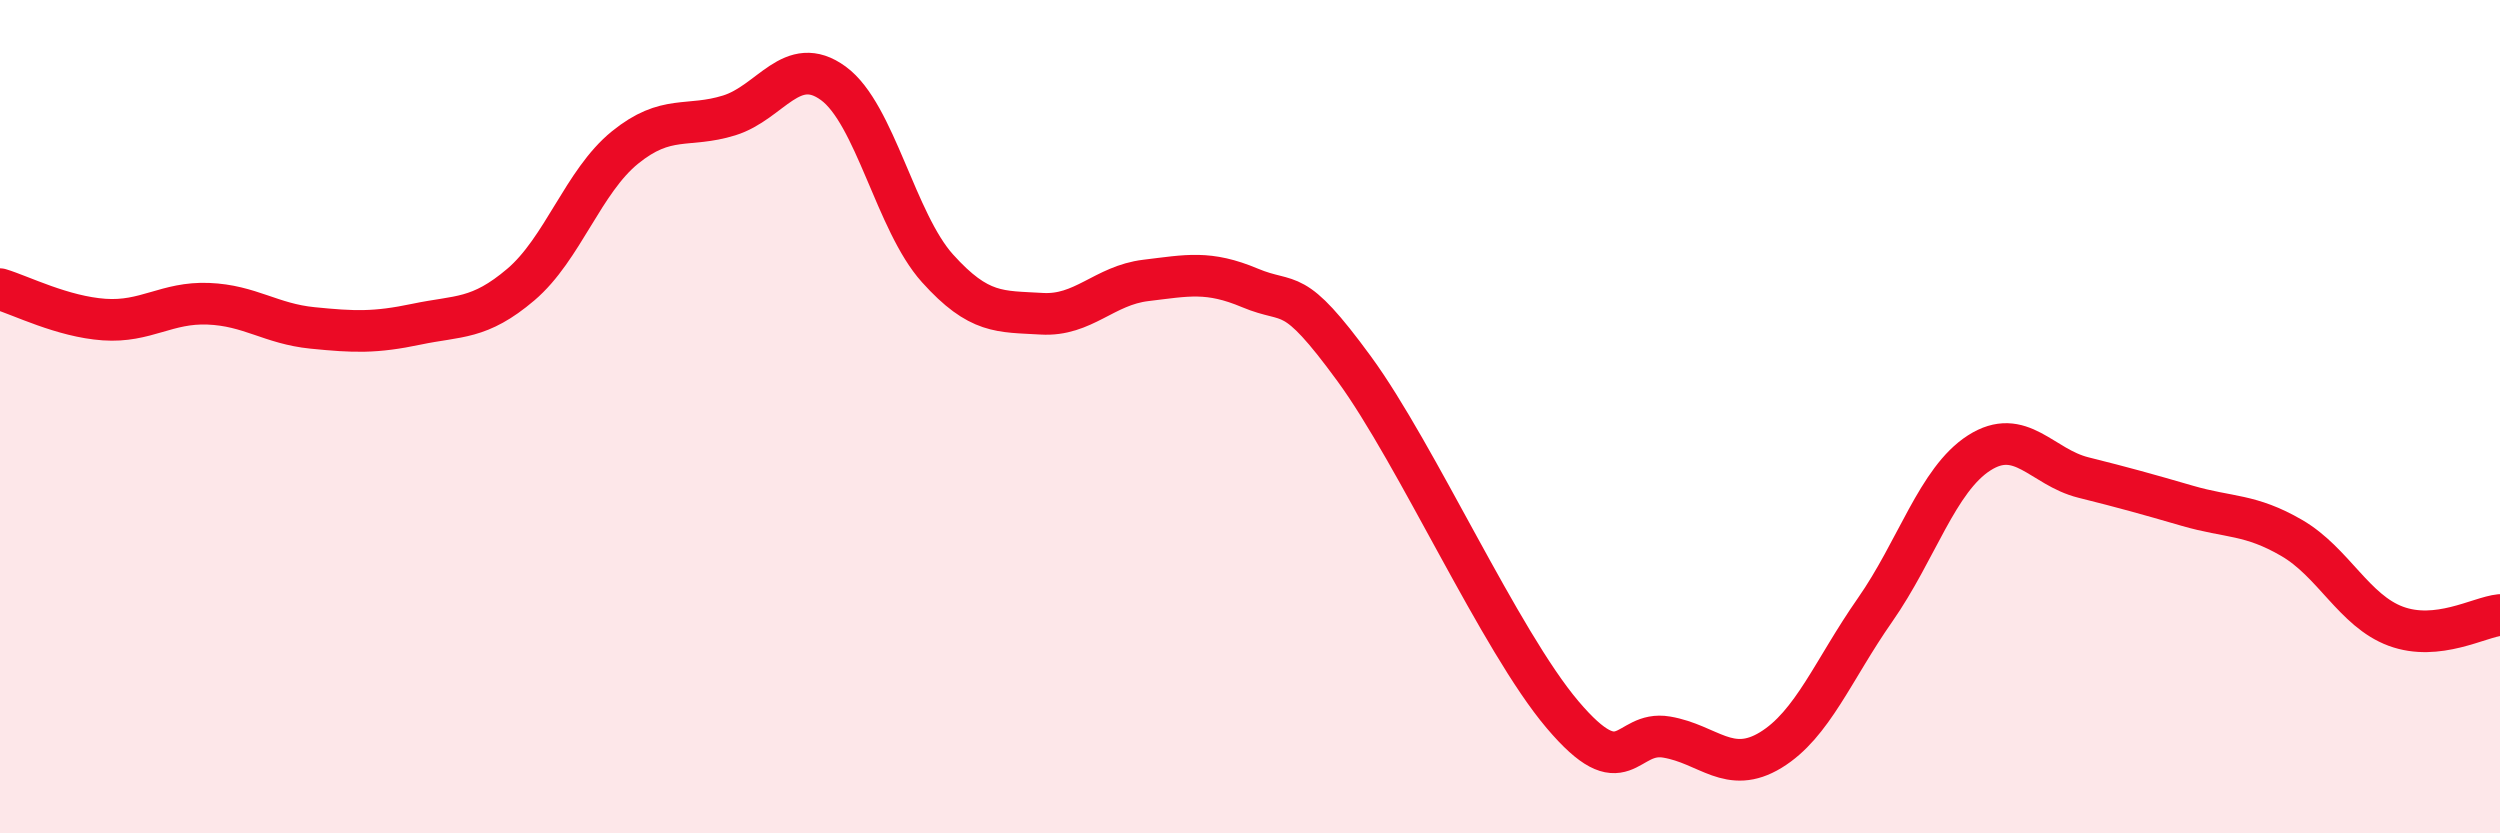 
    <svg width="60" height="20" viewBox="0 0 60 20" xmlns="http://www.w3.org/2000/svg">
      <path
        d="M 0,6.94 C 0.5,7.09 1.5,7.6 2.5,7.67 C 3.5,7.74 4,7.25 5,7.29 C 6,7.33 6.5,7.77 7.5,7.87 C 8.5,7.97 9,7.99 10,7.78 C 11,7.57 11.5,7.68 12.5,6.83 C 13.5,5.98 14,4.35 15,3.54 C 16,2.73 16.5,3.08 17.5,2.77 C 18.5,2.46 19,1.27 20,2 C 21,2.73 21.5,5.33 22.5,6.44 C 23.5,7.55 24,7.47 25,7.53 C 26,7.59 26.5,6.85 27.5,6.73 C 28.5,6.61 29,6.49 30,6.91 C 31,7.33 31,6.8 32.5,8.85 C 34,10.9 36,15.38 37.5,17.15 C 39,18.92 39,17.52 40,17.69 C 41,17.86 41.5,18.61 42.5,18 C 43.5,17.39 44,16.07 45,14.64 C 46,13.21 46.5,11.51 47.5,10.87 C 48.5,10.23 49,11.21 50,11.46 C 51,11.71 51.5,11.85 52.5,12.14 C 53.5,12.43 54,12.33 55,12.91 C 56,13.49 56.5,14.66 57.5,15.03 C 58.5,15.4 59.5,14.81 60,14.76L60 20L0 20Z"
        fill="#EB0A25"
        opacity="0.1"
        stroke-linecap="round"
        stroke-linejoin="round"
      />
      <path
        d="M 0,6.94 C 0.5,7.09 1.5,7.6 2.5,7.67 C 3.5,7.74 4,7.25 5,7.29 C 6,7.33 6.5,7.77 7.5,7.87 C 8.5,7.97 9,7.99 10,7.78 C 11,7.57 11.5,7.68 12.5,6.83 C 13.5,5.98 14,4.35 15,3.54 C 16,2.73 16.5,3.08 17.5,2.77 C 18.5,2.46 19,1.27 20,2 C 21,2.73 21.5,5.33 22.5,6.44 C 23.5,7.55 24,7.47 25,7.53 C 26,7.59 26.5,6.85 27.5,6.73 C 28.5,6.61 29,6.49 30,6.91 C 31,7.33 31,6.8 32.5,8.85 C 34,10.9 36,15.38 37.5,17.15 C 39,18.92 39,17.52 40,17.69 C 41,17.86 41.5,18.61 42.5,18 C 43.5,17.39 44,16.07 45,14.64 C 46,13.21 46.5,11.51 47.5,10.87 C 48.5,10.23 49,11.21 50,11.46 C 51,11.71 51.5,11.85 52.5,12.14 C 53.5,12.43 54,12.33 55,12.91 C 56,13.49 56.5,14.66 57.5,15.03 C 58.5,15.4 59.5,14.81 60,14.76"
        stroke="#EB0A25"
        stroke-width="1"
        fill="none"
        stroke-linecap="round"
        stroke-linejoin="round"
      />
    </svg>
  